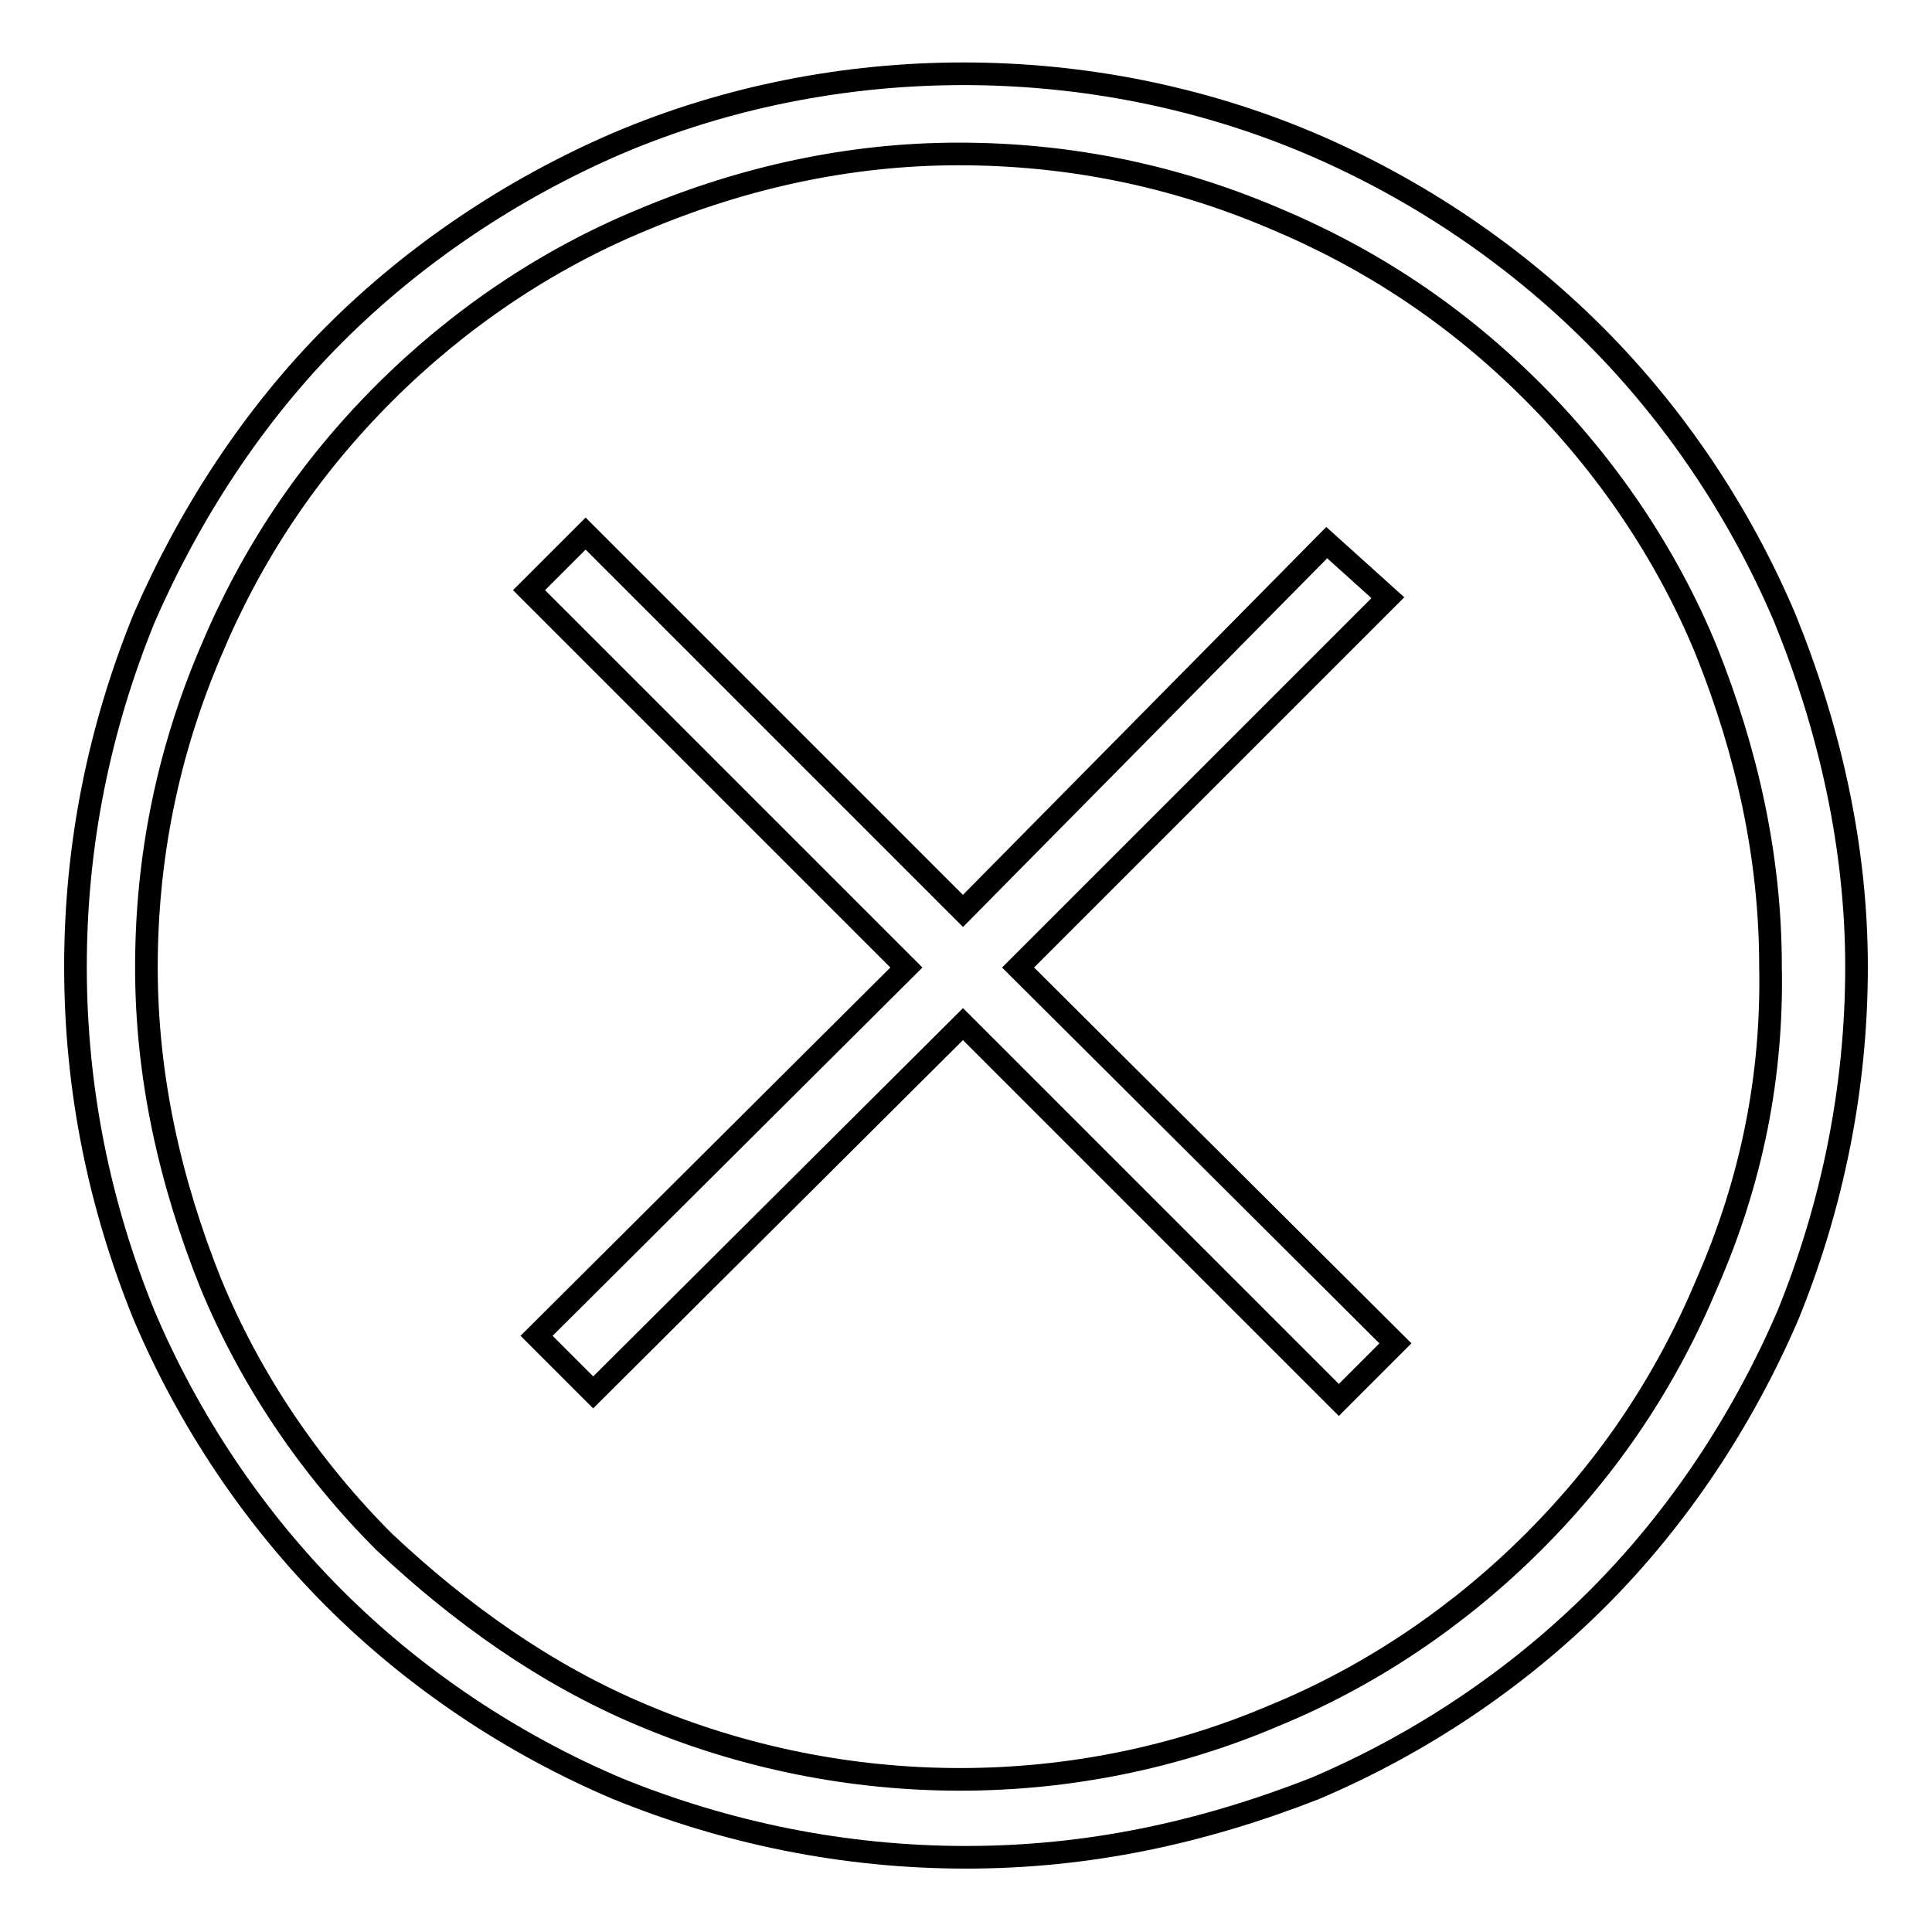 <?xml version="1.0" encoding="utf-8"?>
<!-- Svg Vector Icons : http://www.onlinewebfonts.com/icon -->
<!DOCTYPE svg PUBLIC "-//W3C//DTD SVG 1.1//EN" "http://www.w3.org/Graphics/SVG/1.1/DTD/svg11.dtd">
<svg version="1.1" xmlns="http://www.w3.org/2000/svg" xmlns:xlink="http://www.w3.org/1999/xlink" x="0px" y="0px" viewBox="0 0 256 256" enable-background="new 0 0 256 256" xml:space="preserve">
<g> <path stroke-width="3" fill-opacity="0" stroke="#000000"  d="M236.5,81.9c-5.9-13.9-14.5-26.8-25.2-37.5c-10.7-10.7-23.6-19.4-37.7-25.4c-29-12.3-62.9-12.3-91.8,0 C67.9,25,55,33.6,44.3,44.3C33.6,55,25.1,68.1,19.1,81.9c-5.9,14.5-9.1,29.9-9.1,46.2c0,16.3,3.2,31.7,9.1,46.2 c5.9,13.9,14.5,26.8,25.2,37.5C55,222.5,67.9,231.1,81.8,237c14.5,5.9,30.1,9.1,46.2,9.1c16.1,0,31.1-3.2,46.2-9.1 c13.9-5.9,26.8-14.5,37.5-25.2c10.7-10.7,19.2-23.6,25.2-37.5c5.9-14.5,9.1-30.1,9.1-46.2C246,112.1,242.4,96.4,236.5,81.9z  M226.2,170c-5.4,12.9-12.9,24.2-23,34.3c-9.7,9.7-21.4,17.7-34.3,23c-26.4,11.3-56.9,11.3-83.7,0c-12.9-5.4-24.2-13.5-34.3-23 c-9.7-9.7-17.7-21.4-23-34.3c-5.4-13.5-8.5-27.4-8.5-41.8c0-14.5,2.8-28.4,8.5-41.8c5.4-12.9,12.9-24.2,23-34.3 c9.7-9.7,21.4-17.7,34.3-23c13.3-5.6,27.4-8.7,41.8-8.7c14.5,0,28.4,2.8,41.8,8.5c12.9,5.4,24.2,12.9,34.3,23 c9.7,9.7,17.7,21.4,23,34.3c5.4,13.5,8.5,27.4,8.5,41.8C234.9,142.6,232.1,156.5,226.2,170z M183.9,79.2l-8.1-7.3l-48.2,48.8 l-50-50l-7.5,7.5l50,50l-49,48.8l7.5,7.5l49-48.8l49.8,49.8l7.5-7.5l-50-49.8L183.9,79.2z"/></g>
</svg>